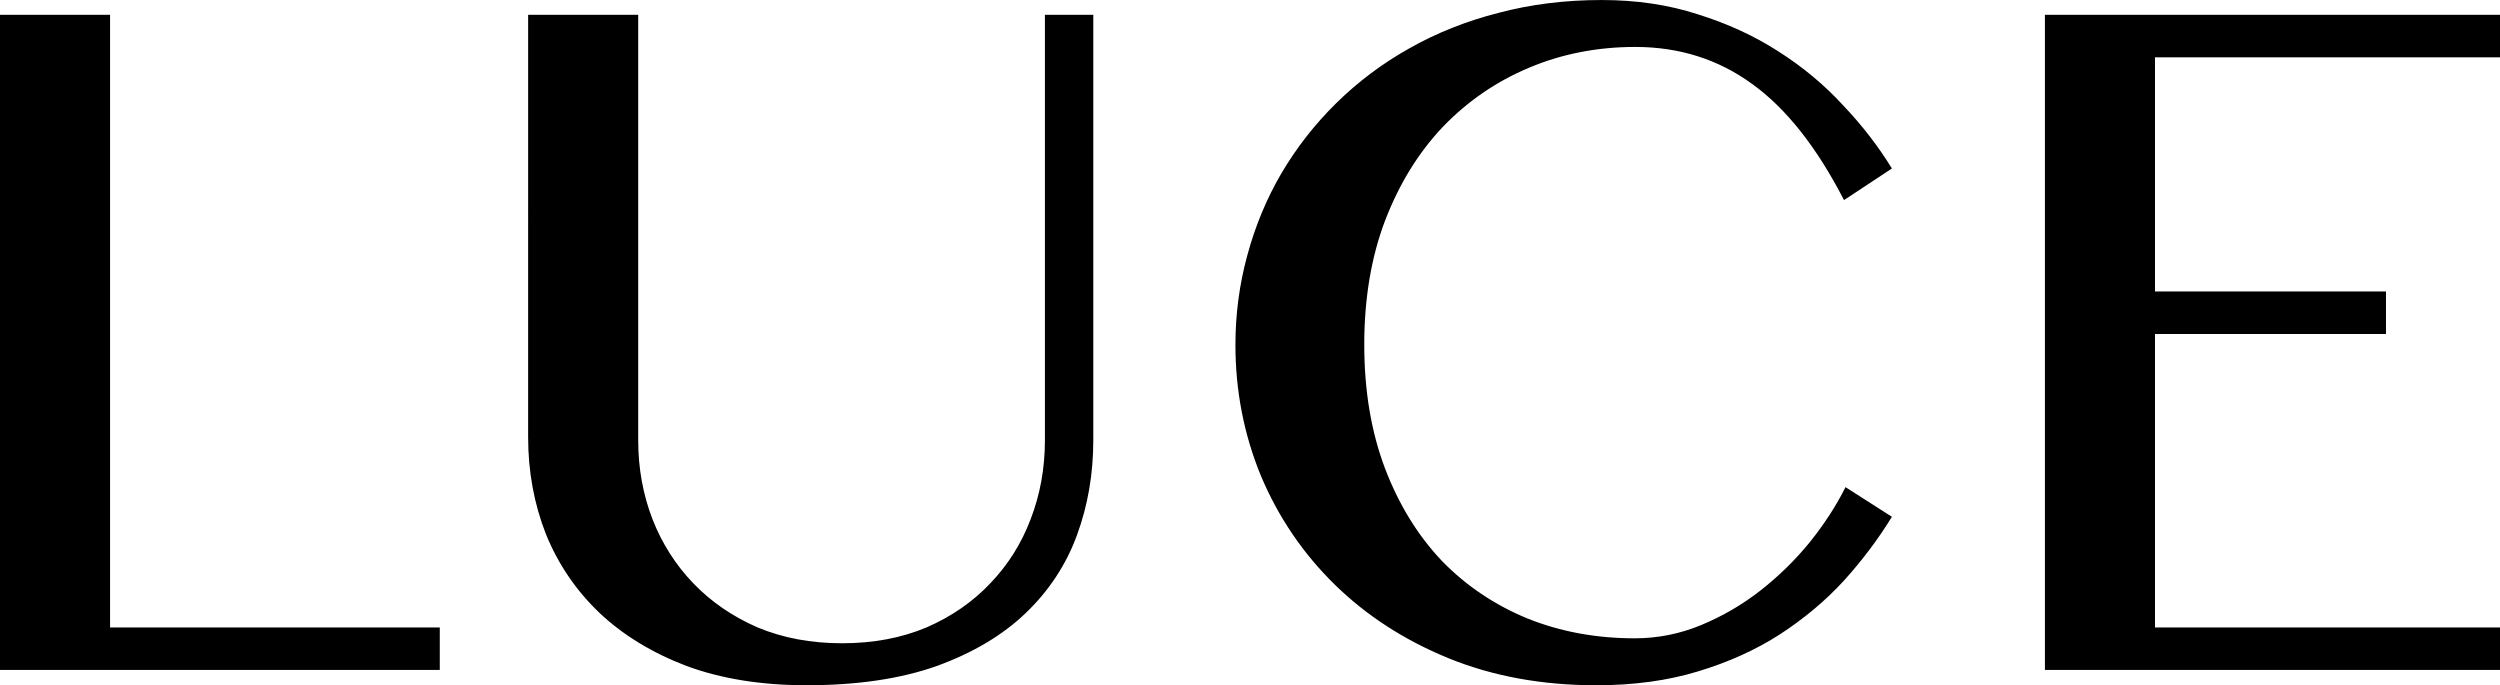 <?xml version="1.0" encoding="UTF-8" standalone="no"?>
<svg xmlns:inkscape="http://www.inkscape.org/namespaces/inkscape" xmlns:sodipodi="http://sodipodi.sourceforge.net/DTD/sodipodi-0.dtd" xmlns="http://www.w3.org/2000/svg" xmlns:svg="http://www.w3.org/2000/svg" width="349.9mm" height="95.907mm" viewBox="0 0 349.9 95.907" version="1.1" id="svg1" xml:space="preserve">
  <defs id="defs1">
    <linearGradient id="swatch21">
      <stop style="stop-color:#c5b48d;stop-opacity:1;" offset="0" id="stop21"></stop>
    </linearGradient>
  </defs>
  <g id="layer1" transform="translate(-202.975,148.746)">
    <path d="m 202.975,-146.671 h 15.405 v 85.742 h 46.147 v 5.947 H 202.975 Z m 73.918,0 h 15.405 v 59.536 q 0,5.878 2.003,11.064 2.003,5.117 5.734,8.989 3.73,3.872 8.981,6.154 5.319,2.213 11.813,2.213 6.563,0 11.813,-2.213 5.25,-2.282 8.912,-6.154 3.73,-3.872 5.665,-8.989 2.003,-5.186 2.003,-11.064 v -59.536 h 6.77 v 59.536 q 0,7.053 -2.28,13.276 -2.28,6.223 -7.185,10.925 -4.836,4.633 -12.435,7.399 -7.599,2.697 -18.238,2.697 -9.464,0 -16.787,-2.697 -7.254,-2.766 -12.227,-7.468 -4.905,-4.702 -7.461,-10.994 -2.487,-6.362 -2.487,-13.553 z m 117.025,46.19 q 0,9.611 2.901,17.287 2.901,7.606 7.944,12.931 5.112,5.255 12.02,8.09 6.908,2.766 14.991,2.766 4.836,0 9.326,-1.867 4.49,-1.867 8.29,-4.84 3.869,-3.042 6.908,-6.776 3.04,-3.803 4.974,-7.675 l 6.494,4.149 q -2.832,4.633 -6.701,8.92 -3.869,4.218 -8.981,7.537 -5.043,3.25 -11.468,5.186 -6.356,1.936 -14.231,1.936 -11.399,0 -20.725,-3.803 -9.257,-3.803 -15.889,-10.303 -6.632,-6.5 -10.293,-15.143 -3.592,-8.713 -3.592,-18.393 0,-6.431 1.658,-12.516 1.658,-6.154 4.767,-11.478 3.178,-5.393 7.668,-9.819 4.559,-4.495 10.224,-7.675 5.734,-3.25 12.504,-4.979 6.77,-1.798 14.438,-1.798 7.323,0 13.471,2.005 6.217,1.936 11.26,5.186 5.112,3.25 9.05,7.537 4.007,4.218 6.839,8.851 l -6.701,4.425 q -5.734,-11.133 -12.849,-16.25 -7.115,-5.186 -16.372,-5.186 -7.944,0 -14.853,2.904 -6.908,2.904 -12.089,8.298 -5.112,5.393 -8.083,13.138 -2.901,7.675 -2.901,17.356 z m 158.958,-46.19 v 5.947 h -48.288 v 32.776 h 32.33 v 5.947 h -32.33 v 41.073 h 48.288 v 5.947 h -63.694 v -91.689 z" id="text3-4" style="font-size:132.011px;line-height:1.25;font-family:'Bangla MN';-inkscape-font-specification:'Bangla MN, Normal';text-align:center;text-anchor:middle;fill:#000000;fill-opacity:1;stroke-width:0.374" aria-label="LUCE"></path>
  </g>
  <style type="text/css" id="style1">
	.st0{fill:none;stroke:#333333;stroke-width:8;stroke-linejoin:round;stroke-miterlimit:10;}
</style>
  <style type="text/css" id="style1-9">
	.st0{fill:none;stroke:#333333;stroke-width:8;stroke-linecap:round;stroke-linejoin:round;stroke-miterlimit:10;}
</style>
  <style type="text/css" id="style1-6">
	.st0{fill:none;stroke:#333333;stroke-width:8;stroke-linejoin:round;stroke-miterlimit:10;}
</style>
  <style type="text/css" id="style1-9-1">
	.st0{fill:none;stroke:#333333;stroke-width:8;stroke-linecap:round;stroke-linejoin:round;stroke-miterlimit:10;}
</style>
</svg>
